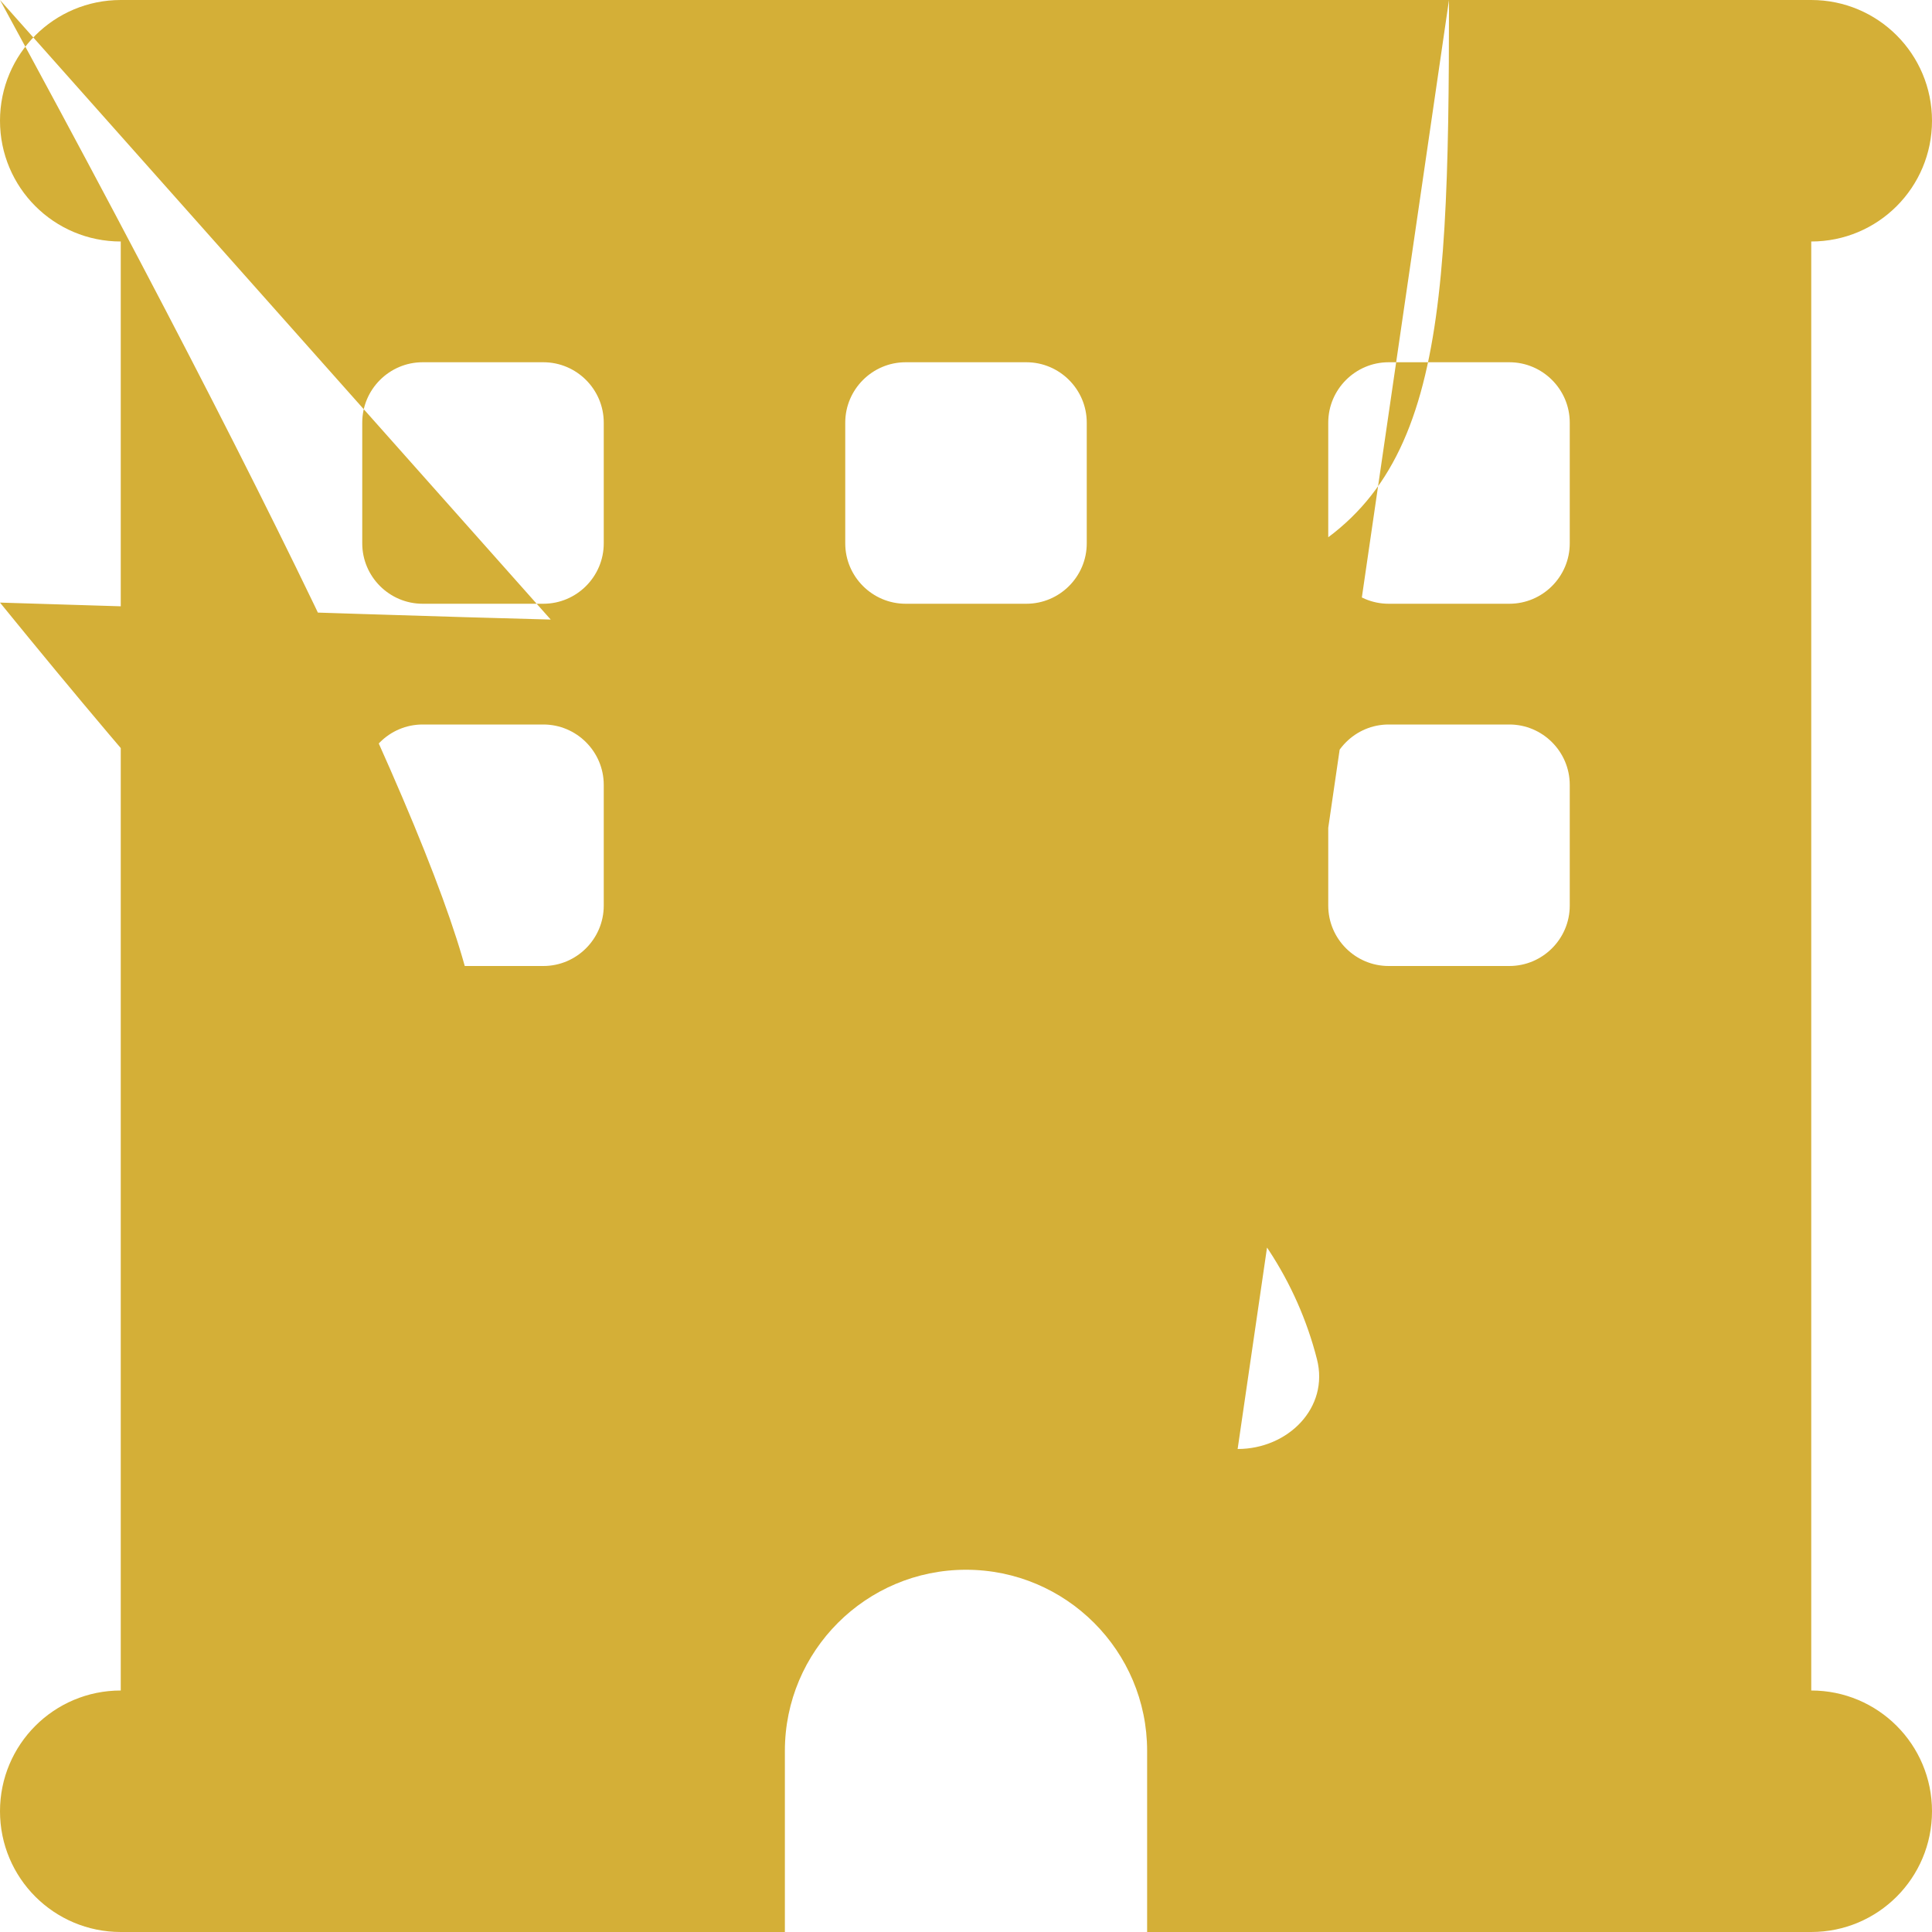 <svg width="20" height="20" viewBox="0 0 20 20" fill="none" xmlns="http://www.w3.org/2000/svg">
<path d="M0 1.25C0 0.559 0.559 0 1.25 0H18.75C19.441 0 20 0.559 20 1.25C20 1.941 19.441 2.5 18.75 2.5V17.5C19.441 17.5 20 18.059 20 18.75C20 19.441 19.441 20 18.75 20H11.875V18.125C11.875 17.09 11.035 16.25 10 16.25C8.965 16.25 8.125 17.09 8.125 18.125V20H1.25C0.559 20 0 19.441 0 18.75C0 18.059 0.559 17.5 1.25 17.5V2.5C0.559 2.5 0 1.941 0 1.25ZM3.75 4.375V5.625C3.75 5.969 4.031 6.25 4.375 6.25H5.625C5.969 6.25 6.25 5.969 6.25 5.625V4.375C6.25 4.031 5.969 3.75 5.625 3.75H4.375C4.031 3.75 3.75 4.031 3.75 4.375ZM9.375 3.75C9.031 3.75 8.75 4.031 8.75 4.375V5.625C8.75 5.969 9.031 6.25 9.375 6.25H10.625C10.969 6.25 11.25 5.969 11.25 5.625V4.375C11.25 4.031 10.969 3.75 10.625 3.75H9.375ZM13.75 4.375V5.625C13.75 5.969 14.031 6.25 14.375 6.25H15.625C15.969 6.25 16.25 5.969 16.25 5.625V4.375C16.25 4.031 15.969 3.75 15.625 3.75H14.375C14.031 3.75 13.75 4.031 13.75 4.375ZM4.375 7.5C4.031 7.5 3.75 7.781 3.75 8.125V9.375C3.75 9.719 4.031 10 4.375 10H5.625C5.969 10 6.25 9.719 6.25 9.375V8.125C6.25 7.781 5.969 7.5 5.625 7.5H4.375ZM8.75 8.125V9.375C8.75 9.719 9.031 10 9.375 10H10.625C10.969 10 11.25 9.719 11.25 9.375V8.125C11.25 7.781 10.969 7.5 10.625 7.5H9.375C9.031 7.5 8.75 7.781 8.75 8.125ZM14.375 7.5C14.031 7.5 13.75 7.781 13.75 8.125V9.375C13.75 9.719 14.031 10 14.375 10H15.625C15.969 10 16.25 9.719 16.25 9.375V8.125C16.25 7.781 15.969 7.5 15.625 7.5H14.375ZM12.812 15C13.332 15 13.762 14.574 13.633 14.07C13.219 12.449 11.75 11.25 10 11.25Cnan nan 6.777 12.449 6.367 14.07C6.238 14.57 6.672 15 7.188 15H12.812Z" fill="#D4AF37"/>
</svg>
